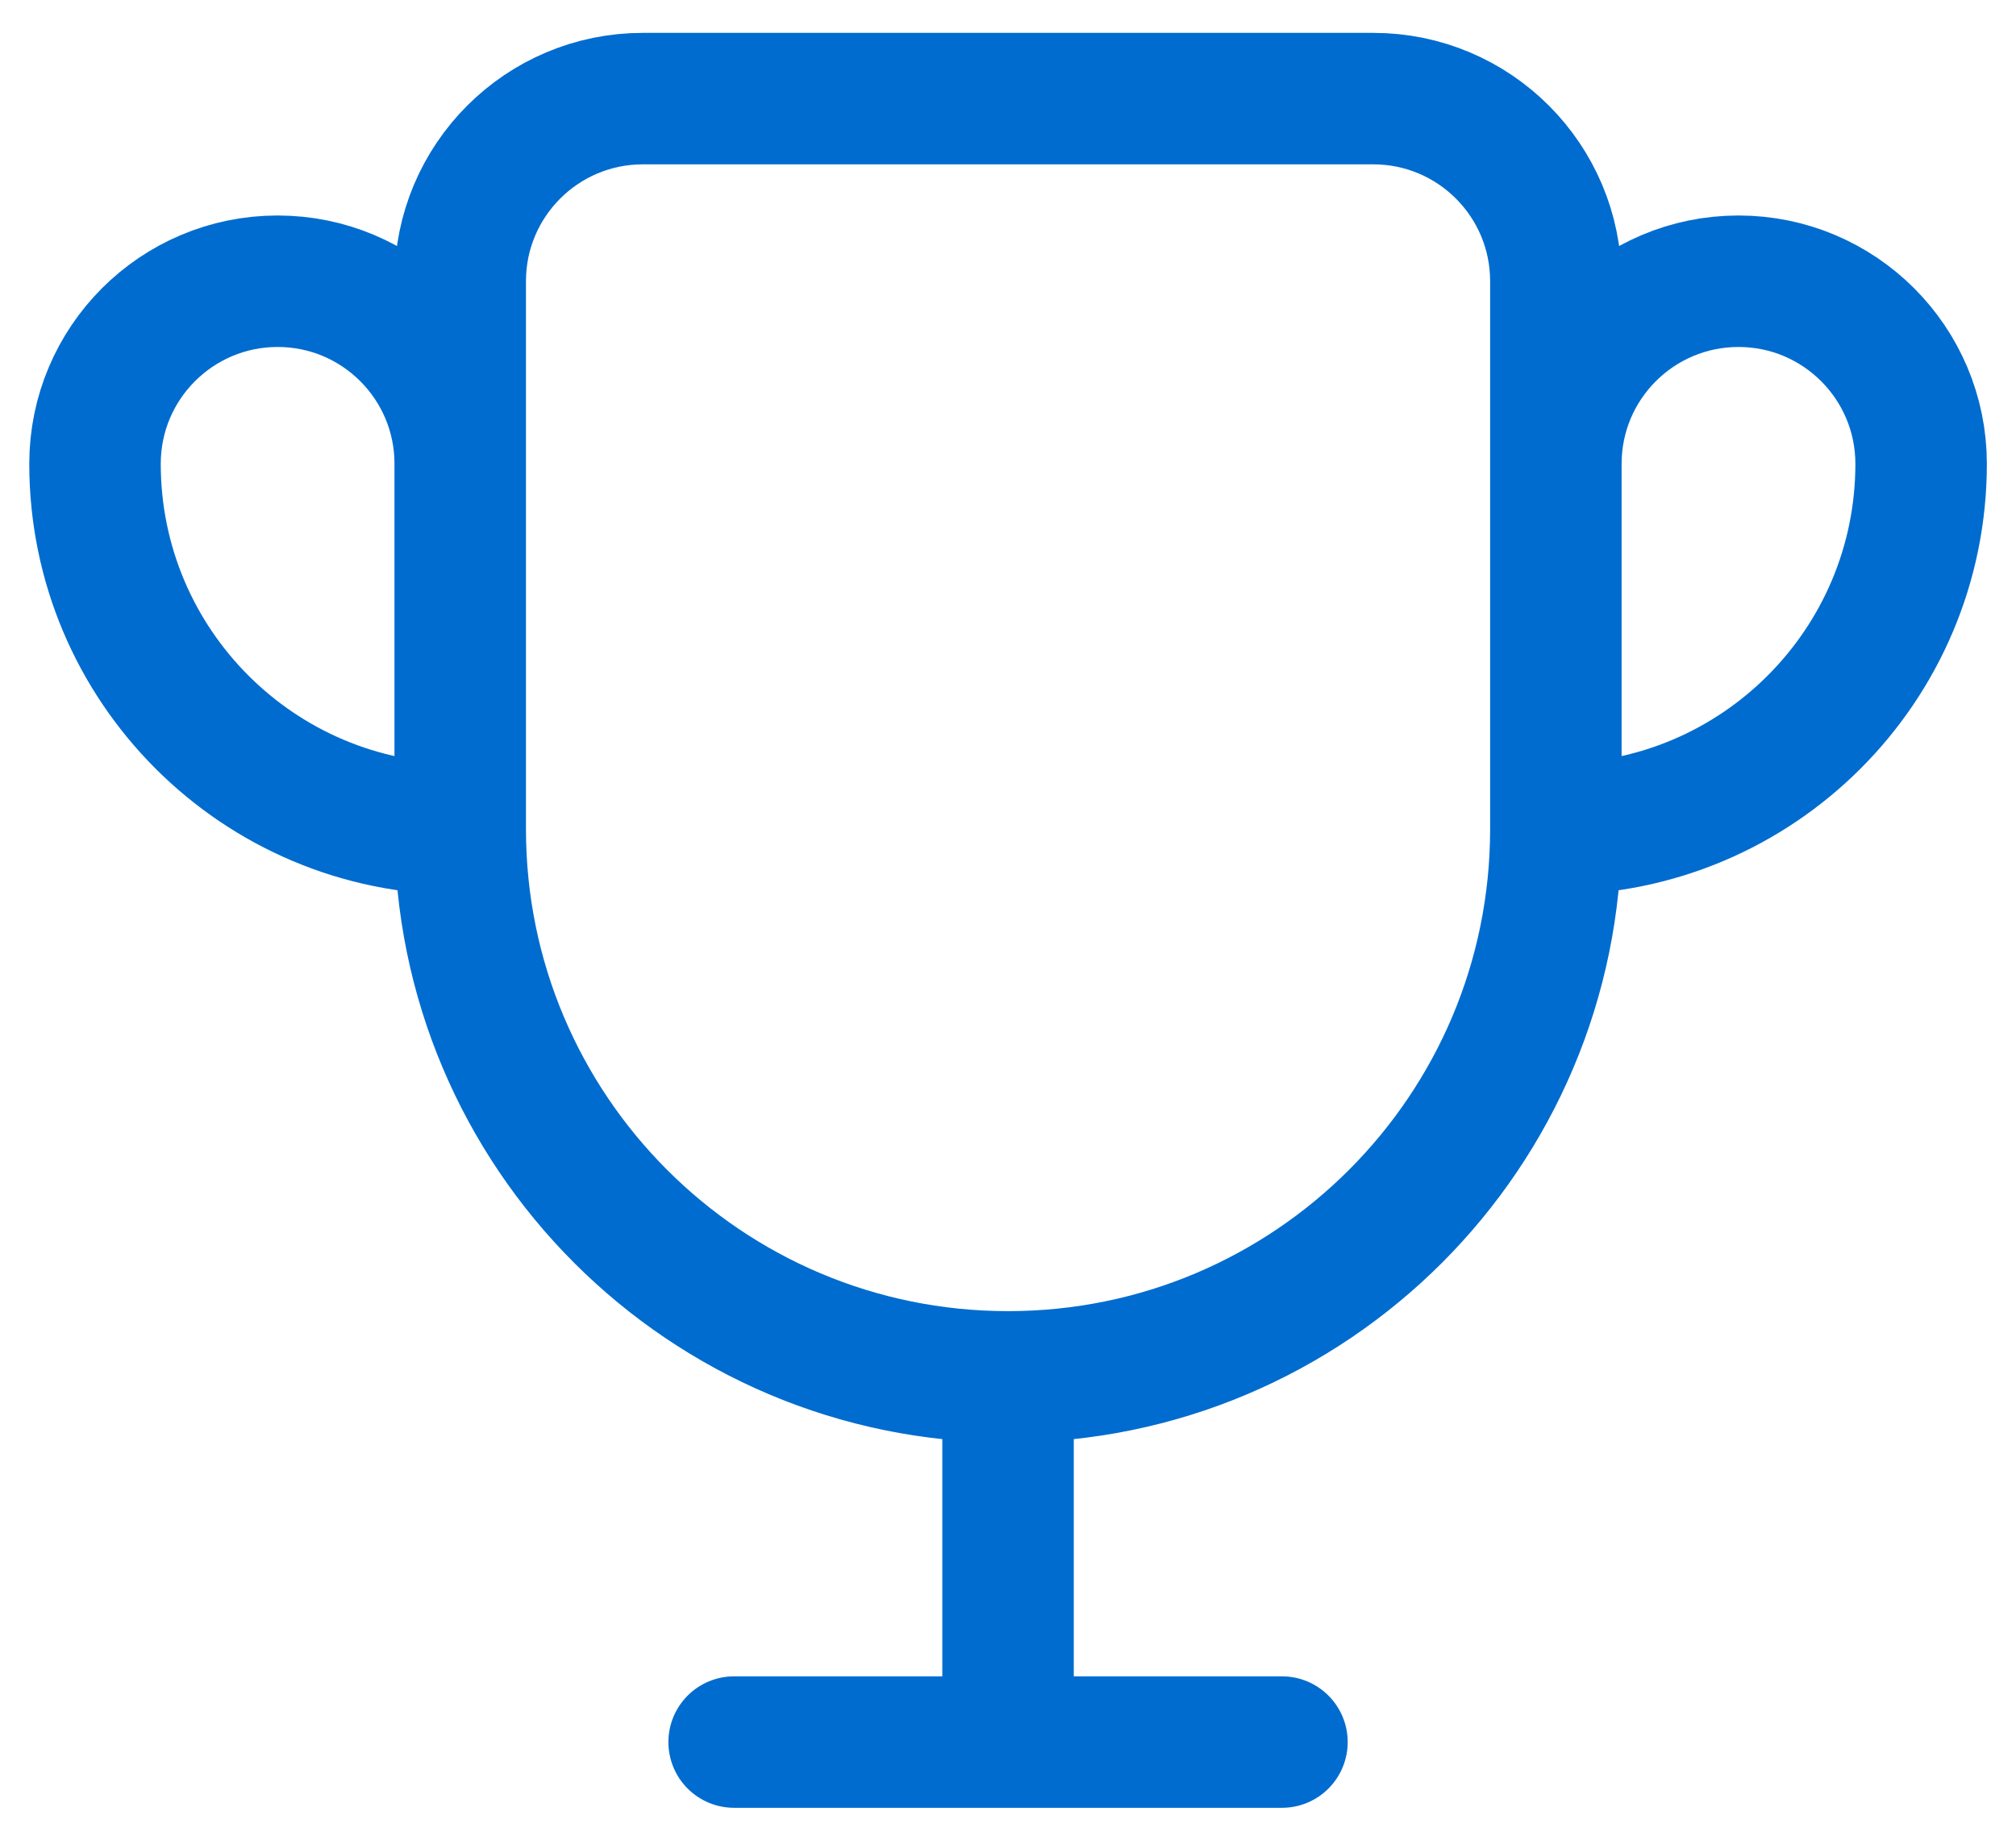 <svg width="46" height="42" viewBox="0 0 46 42" fill="none" xmlns="http://www.w3.org/2000/svg">
<path d="M23.001 31.417C16.098 31.417 10.501 25.82 10.501 18.917M23.001 31.417C29.905 31.417 35.501 25.82 35.501 18.917M23.001 31.417V39.75M10.501 18.917L10.501 6.417C10.501 4.115 12.367 2.25 14.668 2.25L31.335 2.25C33.636 2.25 35.501 4.115 35.501 6.417L35.501 18.917M10.501 18.917L10.501 10.583C10.501 8.282 8.636 6.417 6.335 6.417C4.033 6.417 2.168 8.282 2.168 10.583C2.168 15.186 5.899 18.917 10.501 18.917ZM35.501 18.917L35.501 10.583C35.501 8.282 37.367 6.417 39.668 6.417C41.969 6.417 43.835 8.282 43.835 10.583C43.835 15.186 40.104 18.917 35.501 18.917ZM23.001 39.75H16.751M23.001 39.75H29.251" stroke="#006CCF" stroke-width="3" stroke-linecap="round"/>
</svg>
